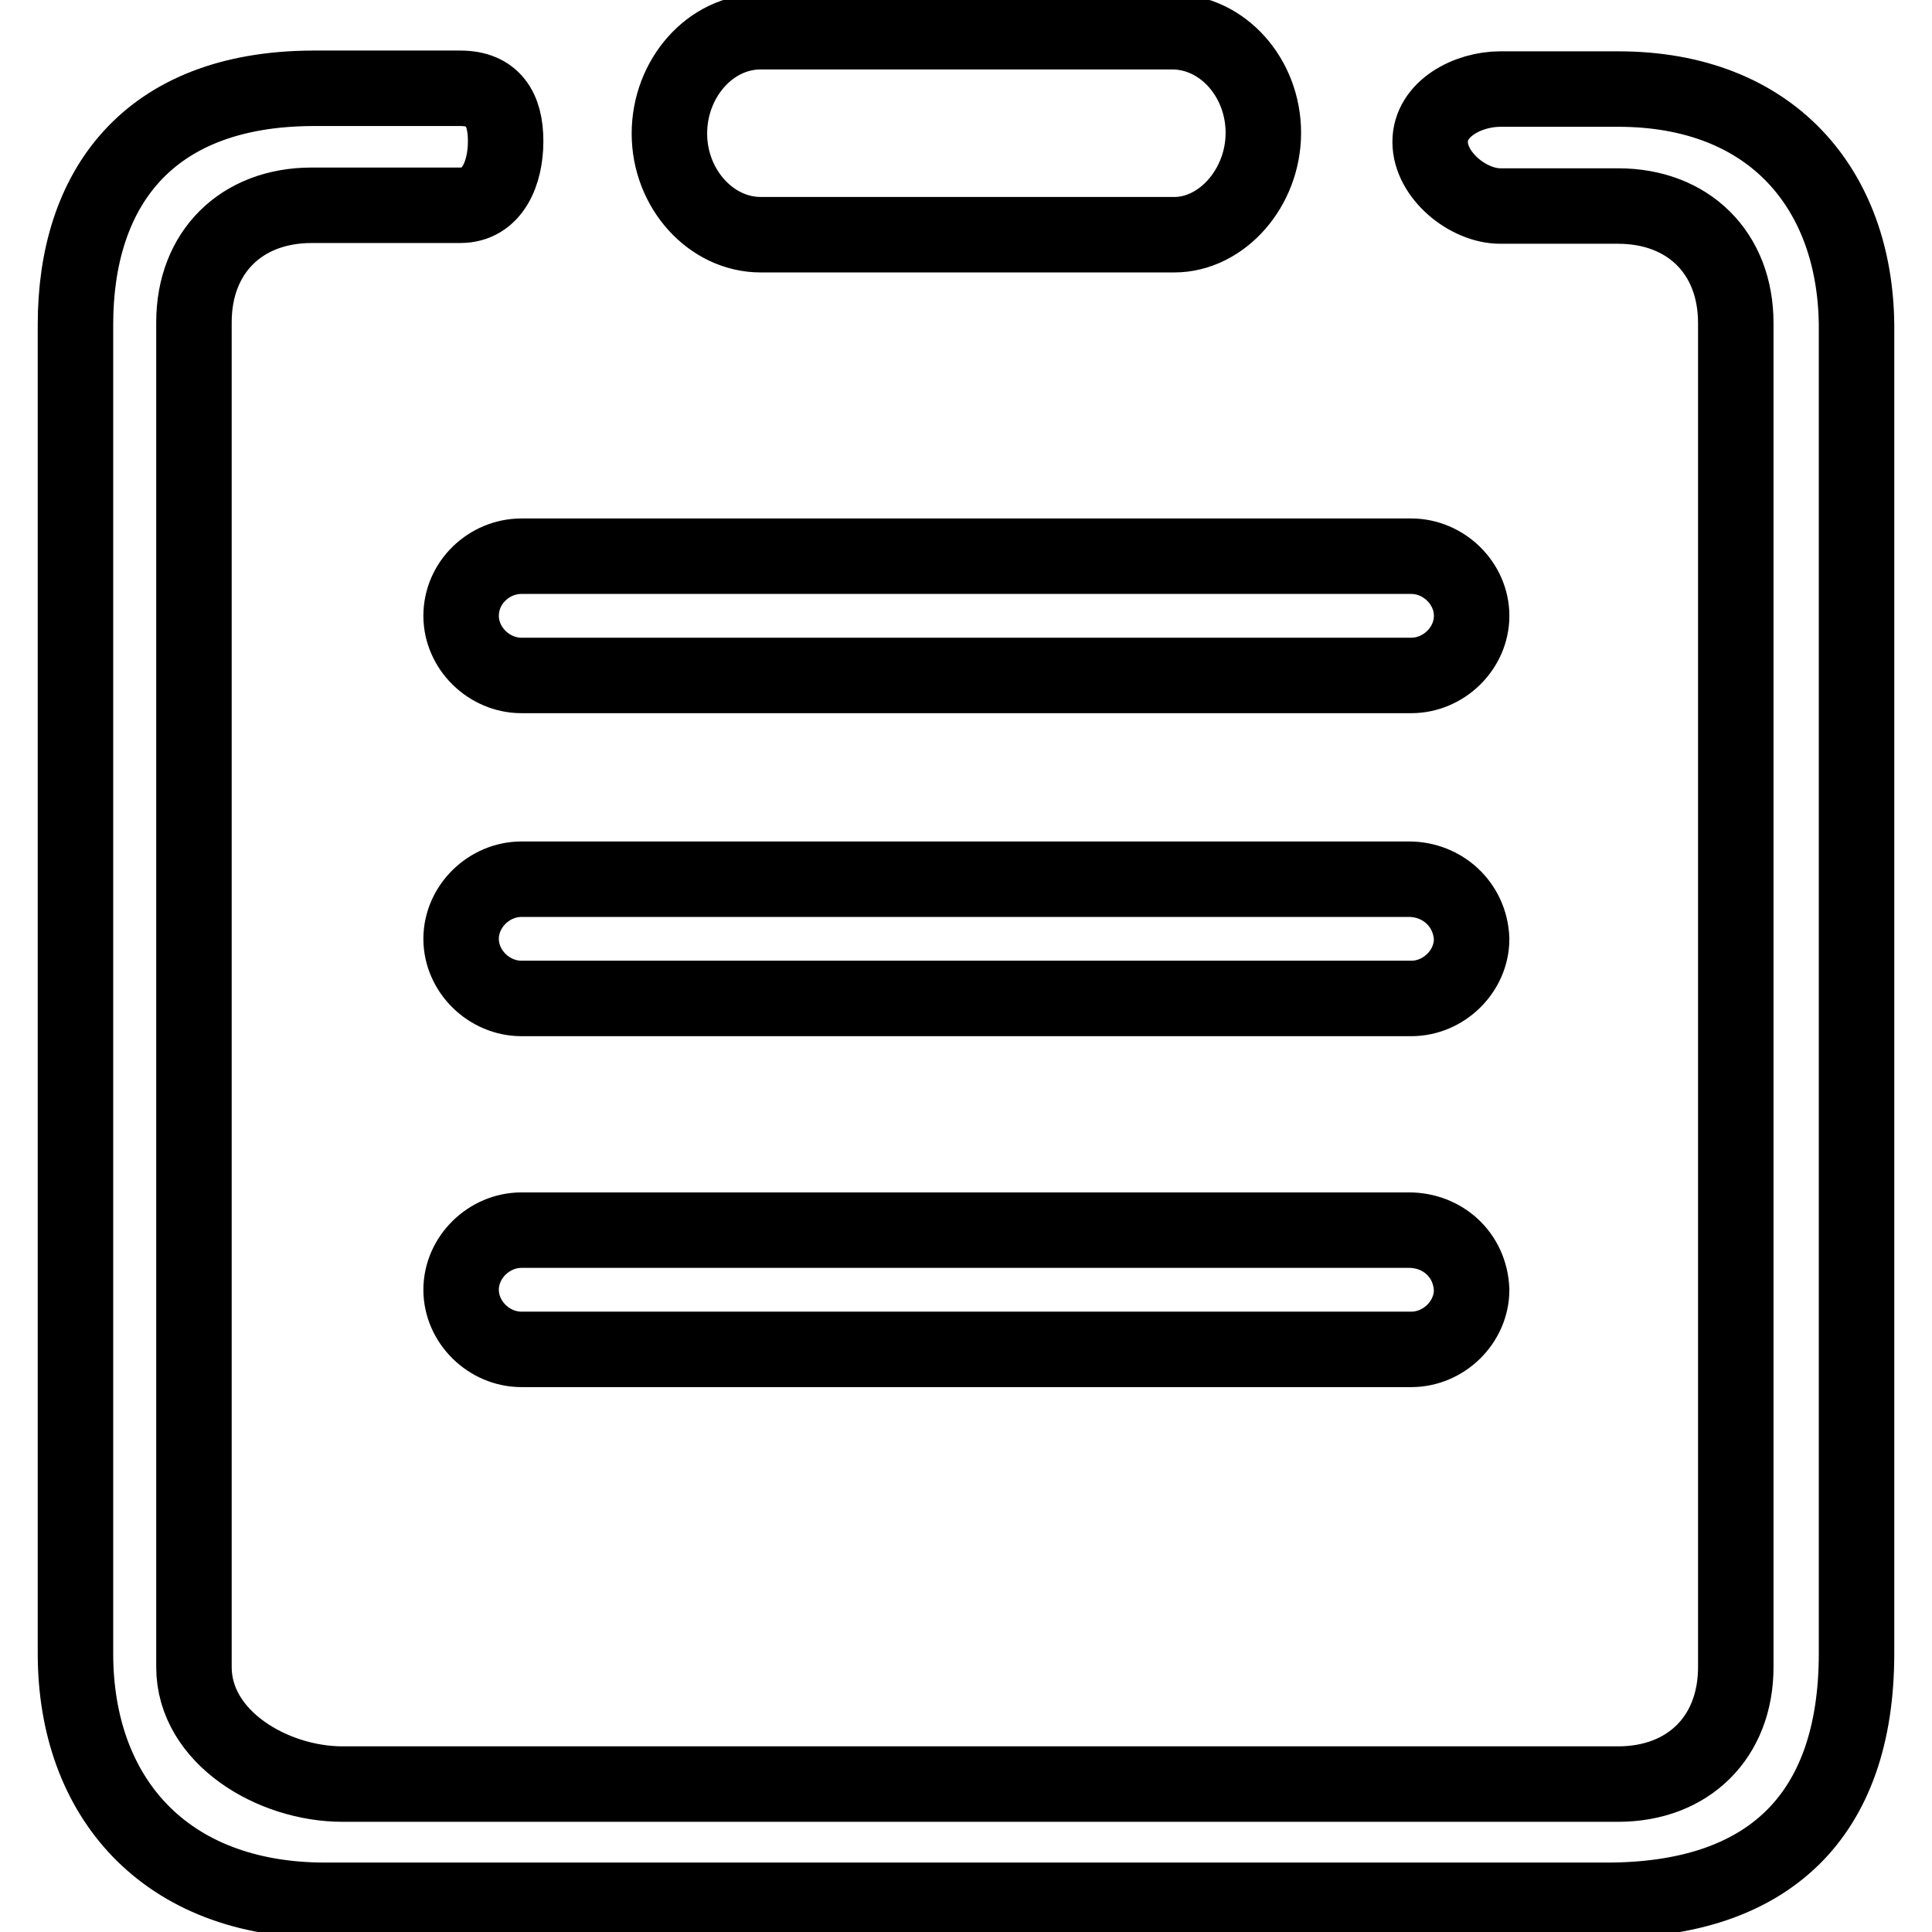 <?xml version="1.0" encoding="utf-8"?>
<!-- Svg Vector Icons : http://www.onlinewebfonts.com/icon -->
<!DOCTYPE svg PUBLIC "-//W3C//DTD SVG 1.1//EN" "http://www.w3.org/Graphics/SVG/1.1/DTD/svg11.dtd">
<svg version="1.1" xmlns="http://www.w3.org/2000/svg" xmlns:xlink="http://www.w3.org/1999/xlink" x="0px" y="0px" viewBox="0 0 256 256" enable-background="new 0 0 256 256" xml:space="preserve">
<g> <path stroke-width="10" fill-opacity="0" stroke="#000000"  d="M214.4,11.8h-15.6c-4.3,0-9.3,2.6-9.3,7s5,8.5,9.3,8.5h15.6c9.3,0,15.6,6.2,15.6,15.5v178.1 c0,9.3-6.3,15.5-15.6,15.5h-169c-9.3,0-19.7-6.2-19.7-15.5V42.7c0-9.3,6.3-15.5,15.6-15.5h19.7c4.3,0,6-4.3,6-8.5c0-4.3-1.7-7-6-7 H41.4C19.4,11.8,10,25.2,10,43v176.1c0,19,11.8,32.7,33.1,32.7h169.8c21.4,0,33.1-11.1,33.1-32.7V43 C245.8,25.2,234.9,11.8,214.4,11.8L214.4,11.8L214.4,11.8L214.4,11.8z M61.1,81.6c0,4.3,3.7,7.9,8,7.9H187c4.3,0,8-3.6,8-7.9 s-3.7-7.9-8-7.9H69.1C64.8,73.7,61.1,77.2,61.1,81.6L61.1,81.6L61.1,81.6L61.1,81.6z M186.7,116.5H69.1c-4.3,0-8,3.6-8,7.9 s3.7,7.9,8,7.9H187c4.3,0,8-3.6,8-7.9C194.8,119.8,191.1,116.5,186.7,116.5L186.7,116.5L186.7,116.5L186.7,116.5z M186.7,163H69.1 c-4.3,0-8,3.6-8,7.9s3.7,7.9,8,7.9H187c4.3,0,8-3.6,8-7.9C194.8,166.2,191.1,163,186.7,163L186.7,163L186.7,163L186.7,163z  M100.8,31.1h54.8c6.3,0,11.8-6.2,11.8-13.5S162,4.2,155.3,4.2h-54.5c-6.7,0-12.1,6.2-12.1,13.5S94.2,31.1,100.8,31.1L100.8,31.1 L100.8,31.1L100.8,31.1z"/></g>
</svg>